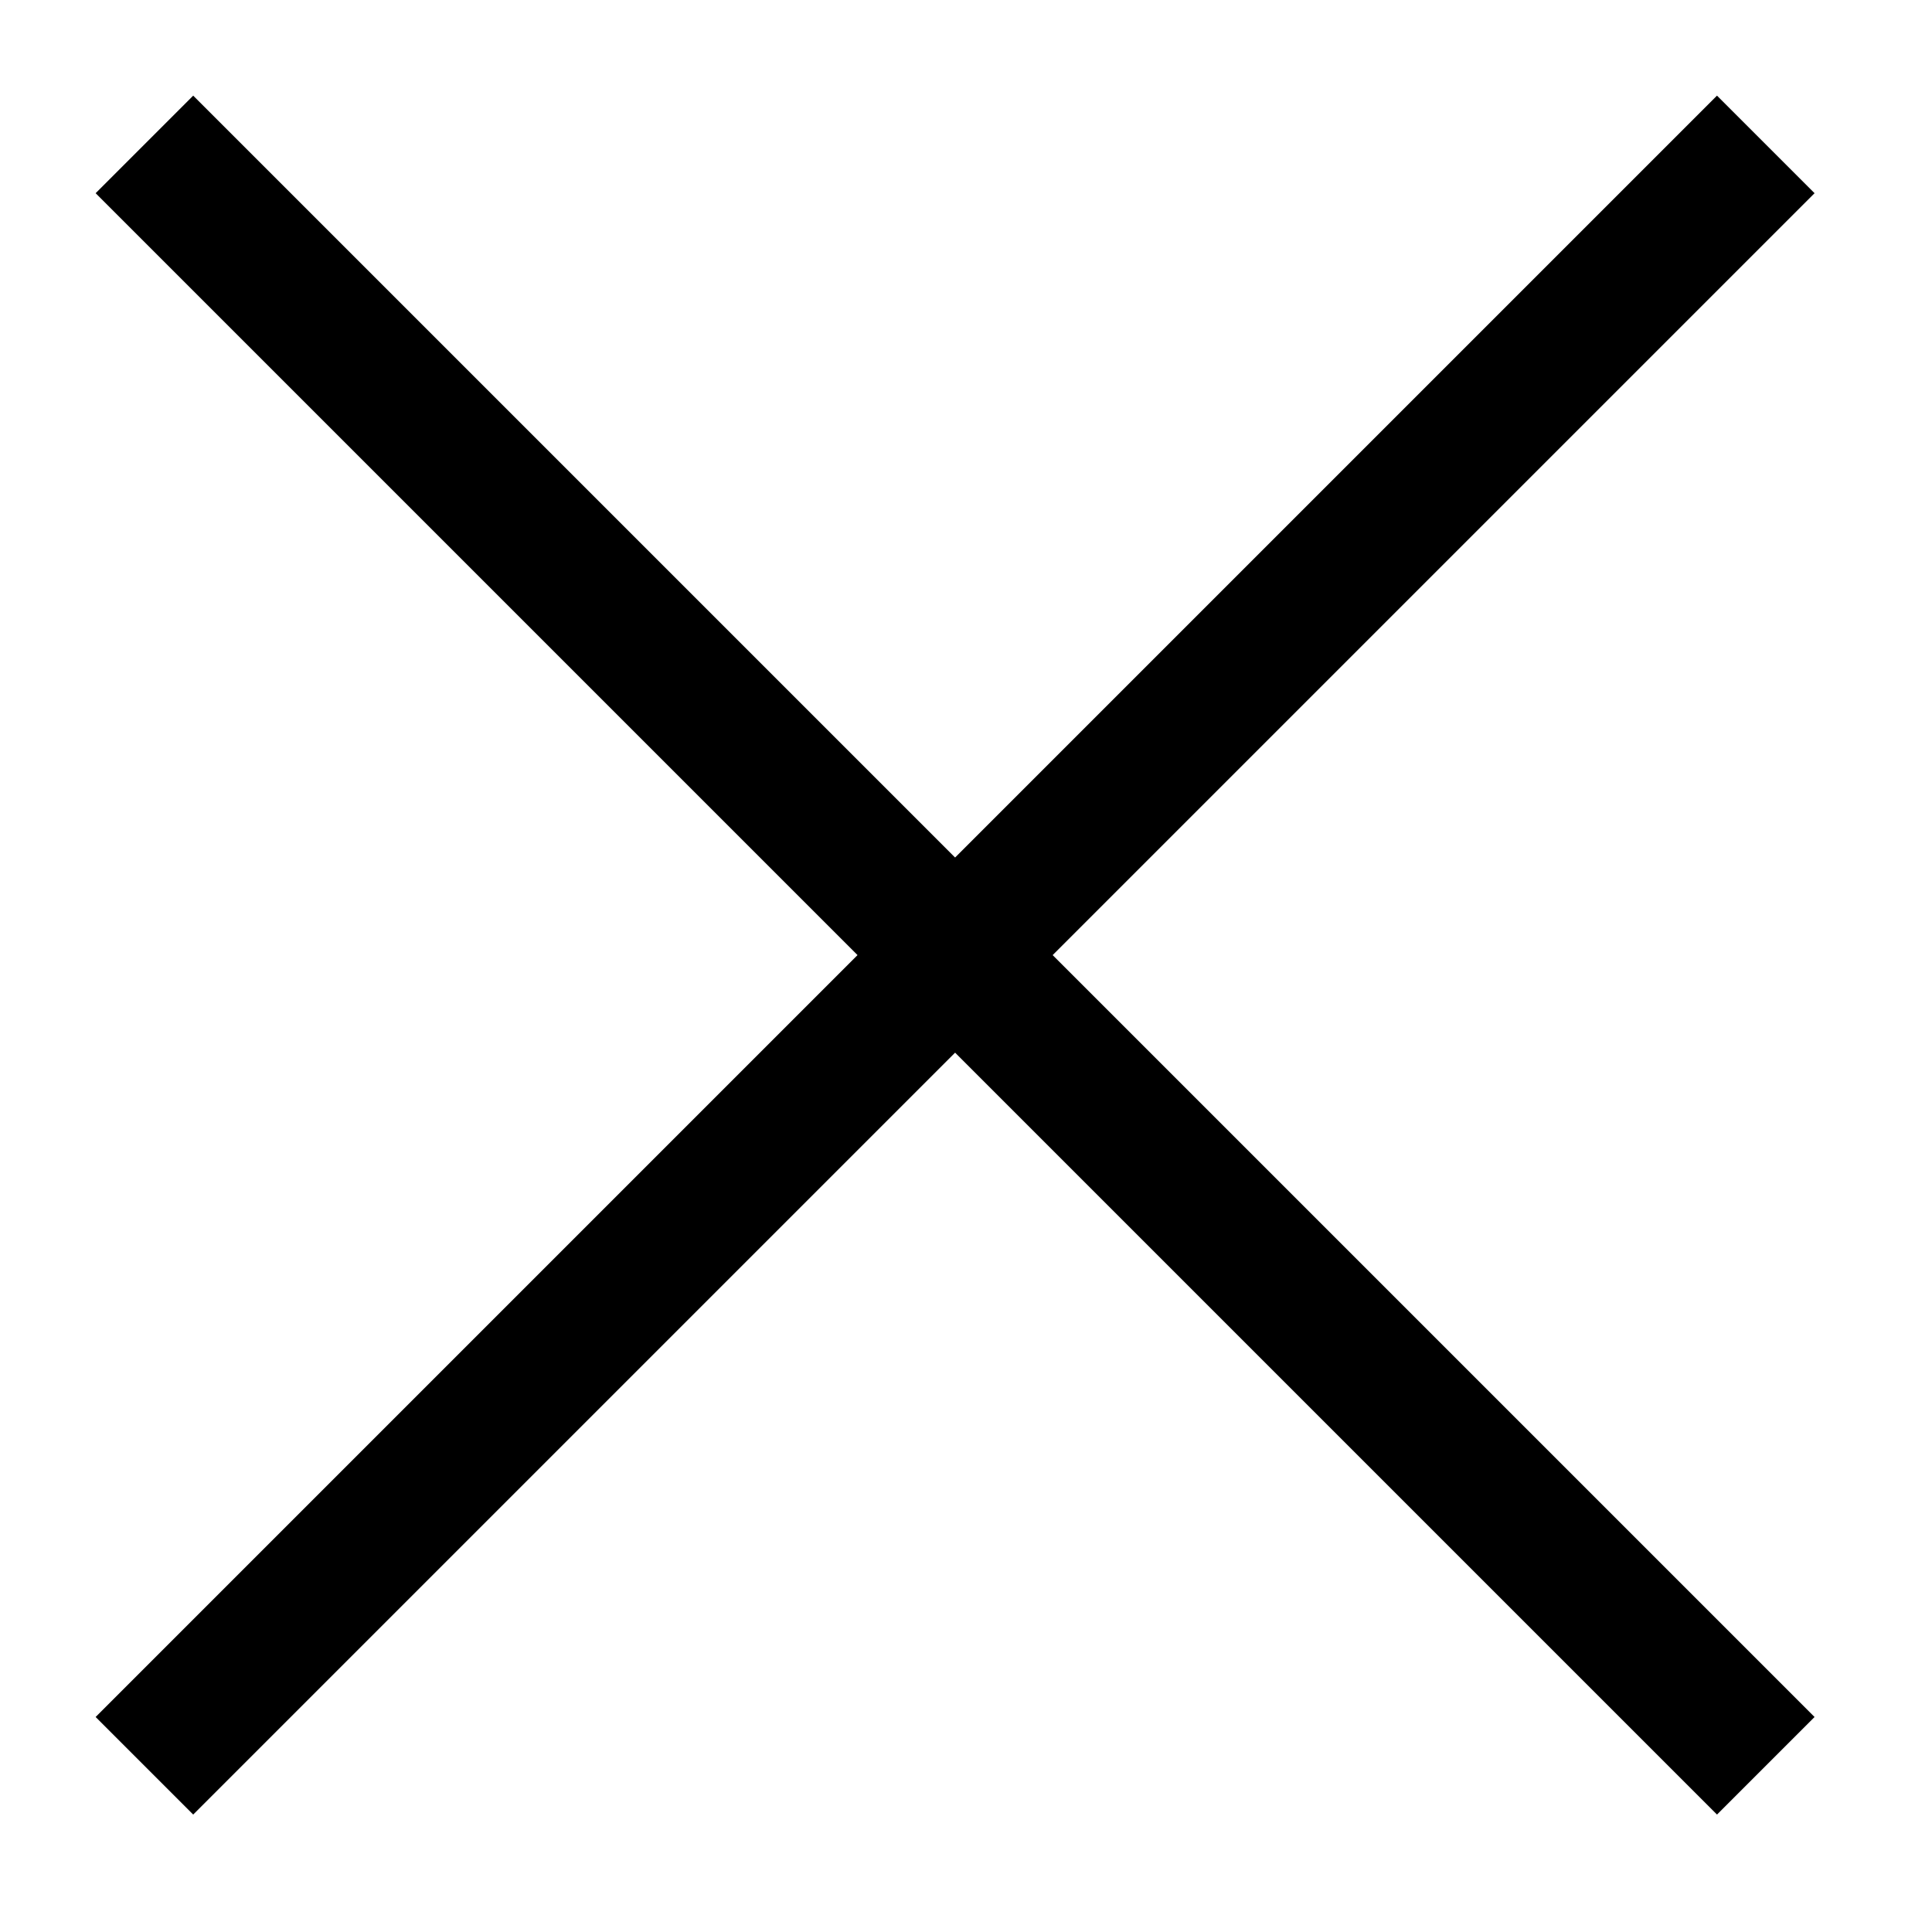 <svg width="14" height="14" viewBox="0 0 14 14" fill="none" xmlns="http://www.w3.org/2000/svg">
<path d="M0.693 1.4L12.442 13.149L13.149 12.442L1.4 0.693L0.693 1.4Z" fill="black"/>
<path d="M12.442 0.693L0.693 12.442L1.4 13.149L13.149 1.4L12.442 0.693Z" fill="black"/>
</svg>
